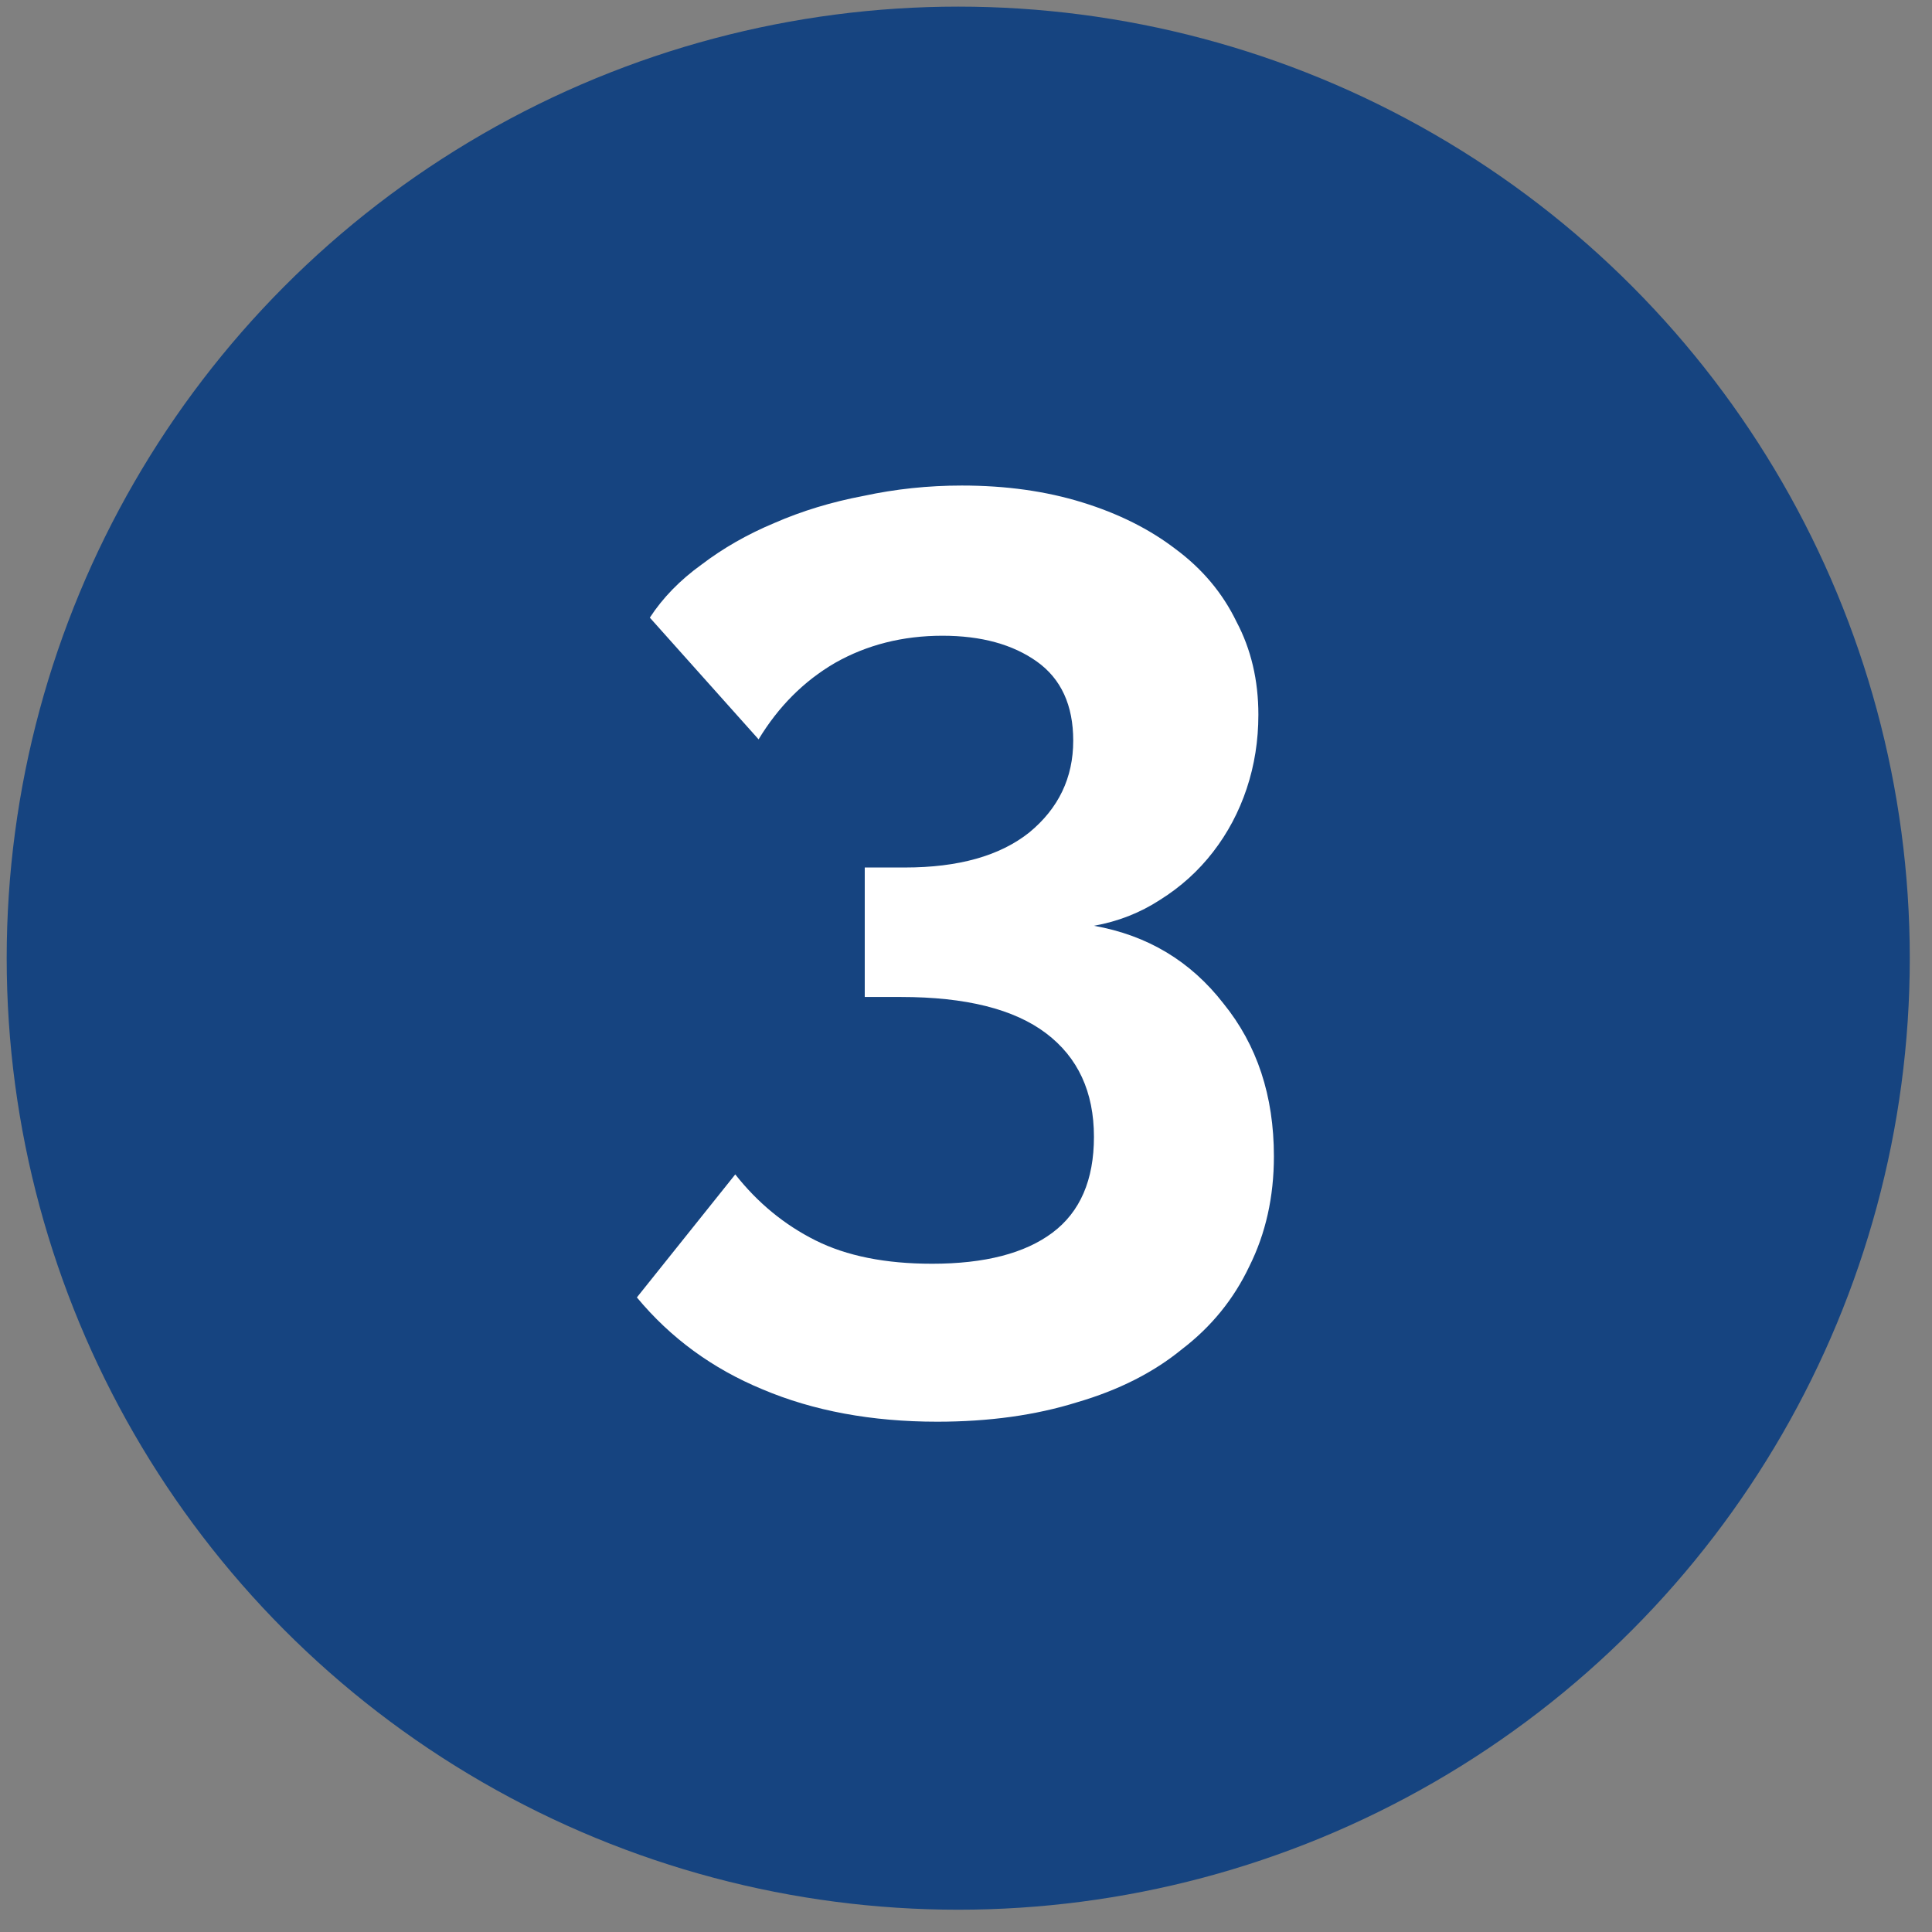 <svg xmlns="http://www.w3.org/2000/svg" width="54" height="54" viewBox="0 0 54 54" fill="none"><rect x="0" y="0" width="54" height="54" fill="#808080" stroke="none"/><circle cx="26.783" cy="26.781" r="26.596" fill="#164480"></circle><path d="M30.576 25.876C32.072 26.141 33.278 26.865 34.195 28.047C35.136 29.206 35.606 30.629 35.606 32.318C35.606 33.452 35.377 34.477 34.919 35.394C34.484 36.311 33.857 37.083 33.037 37.71C32.241 38.362 31.264 38.856 30.105 39.194C28.947 39.556 27.645 39.737 26.197 39.737C24.363 39.737 22.735 39.435 21.311 38.832C19.912 38.253 18.742 37.397 17.801 36.263L20.551 32.825C21.178 33.621 21.927 34.236 22.795 34.67C23.664 35.105 24.749 35.322 26.052 35.322C27.524 35.322 28.646 35.032 29.418 34.453C30.19 33.874 30.576 32.981 30.576 31.775C30.576 30.52 30.13 29.555 29.237 28.88C28.344 28.204 26.993 27.866 25.184 27.866H24.17V24.247H25.292C26.788 24.247 27.946 23.922 28.766 23.27C29.587 22.595 29.997 21.738 29.997 20.701C29.997 19.712 29.659 18.976 28.984 18.493C28.308 18.011 27.427 17.769 26.342 17.769C25.232 17.769 24.231 18.023 23.338 18.529C22.469 19.036 21.758 19.748 21.203 20.665L18.163 17.263C18.525 16.708 19.007 16.213 19.61 15.779C20.213 15.32 20.889 14.934 21.637 14.621C22.409 14.283 23.241 14.03 24.134 13.861C25.027 13.668 25.944 13.571 26.884 13.571C28.115 13.571 29.237 13.728 30.25 14.042C31.264 14.355 32.132 14.79 32.856 15.345C33.604 15.899 34.171 16.575 34.557 17.371C34.967 18.143 35.172 19.012 35.172 19.977C35.172 20.701 35.063 21.388 34.846 22.04C34.629 22.691 34.316 23.282 33.905 23.813C33.495 24.344 33.001 24.79 32.422 25.152C31.867 25.514 31.252 25.755 30.576 25.876Z" fill="white"></path></svg>